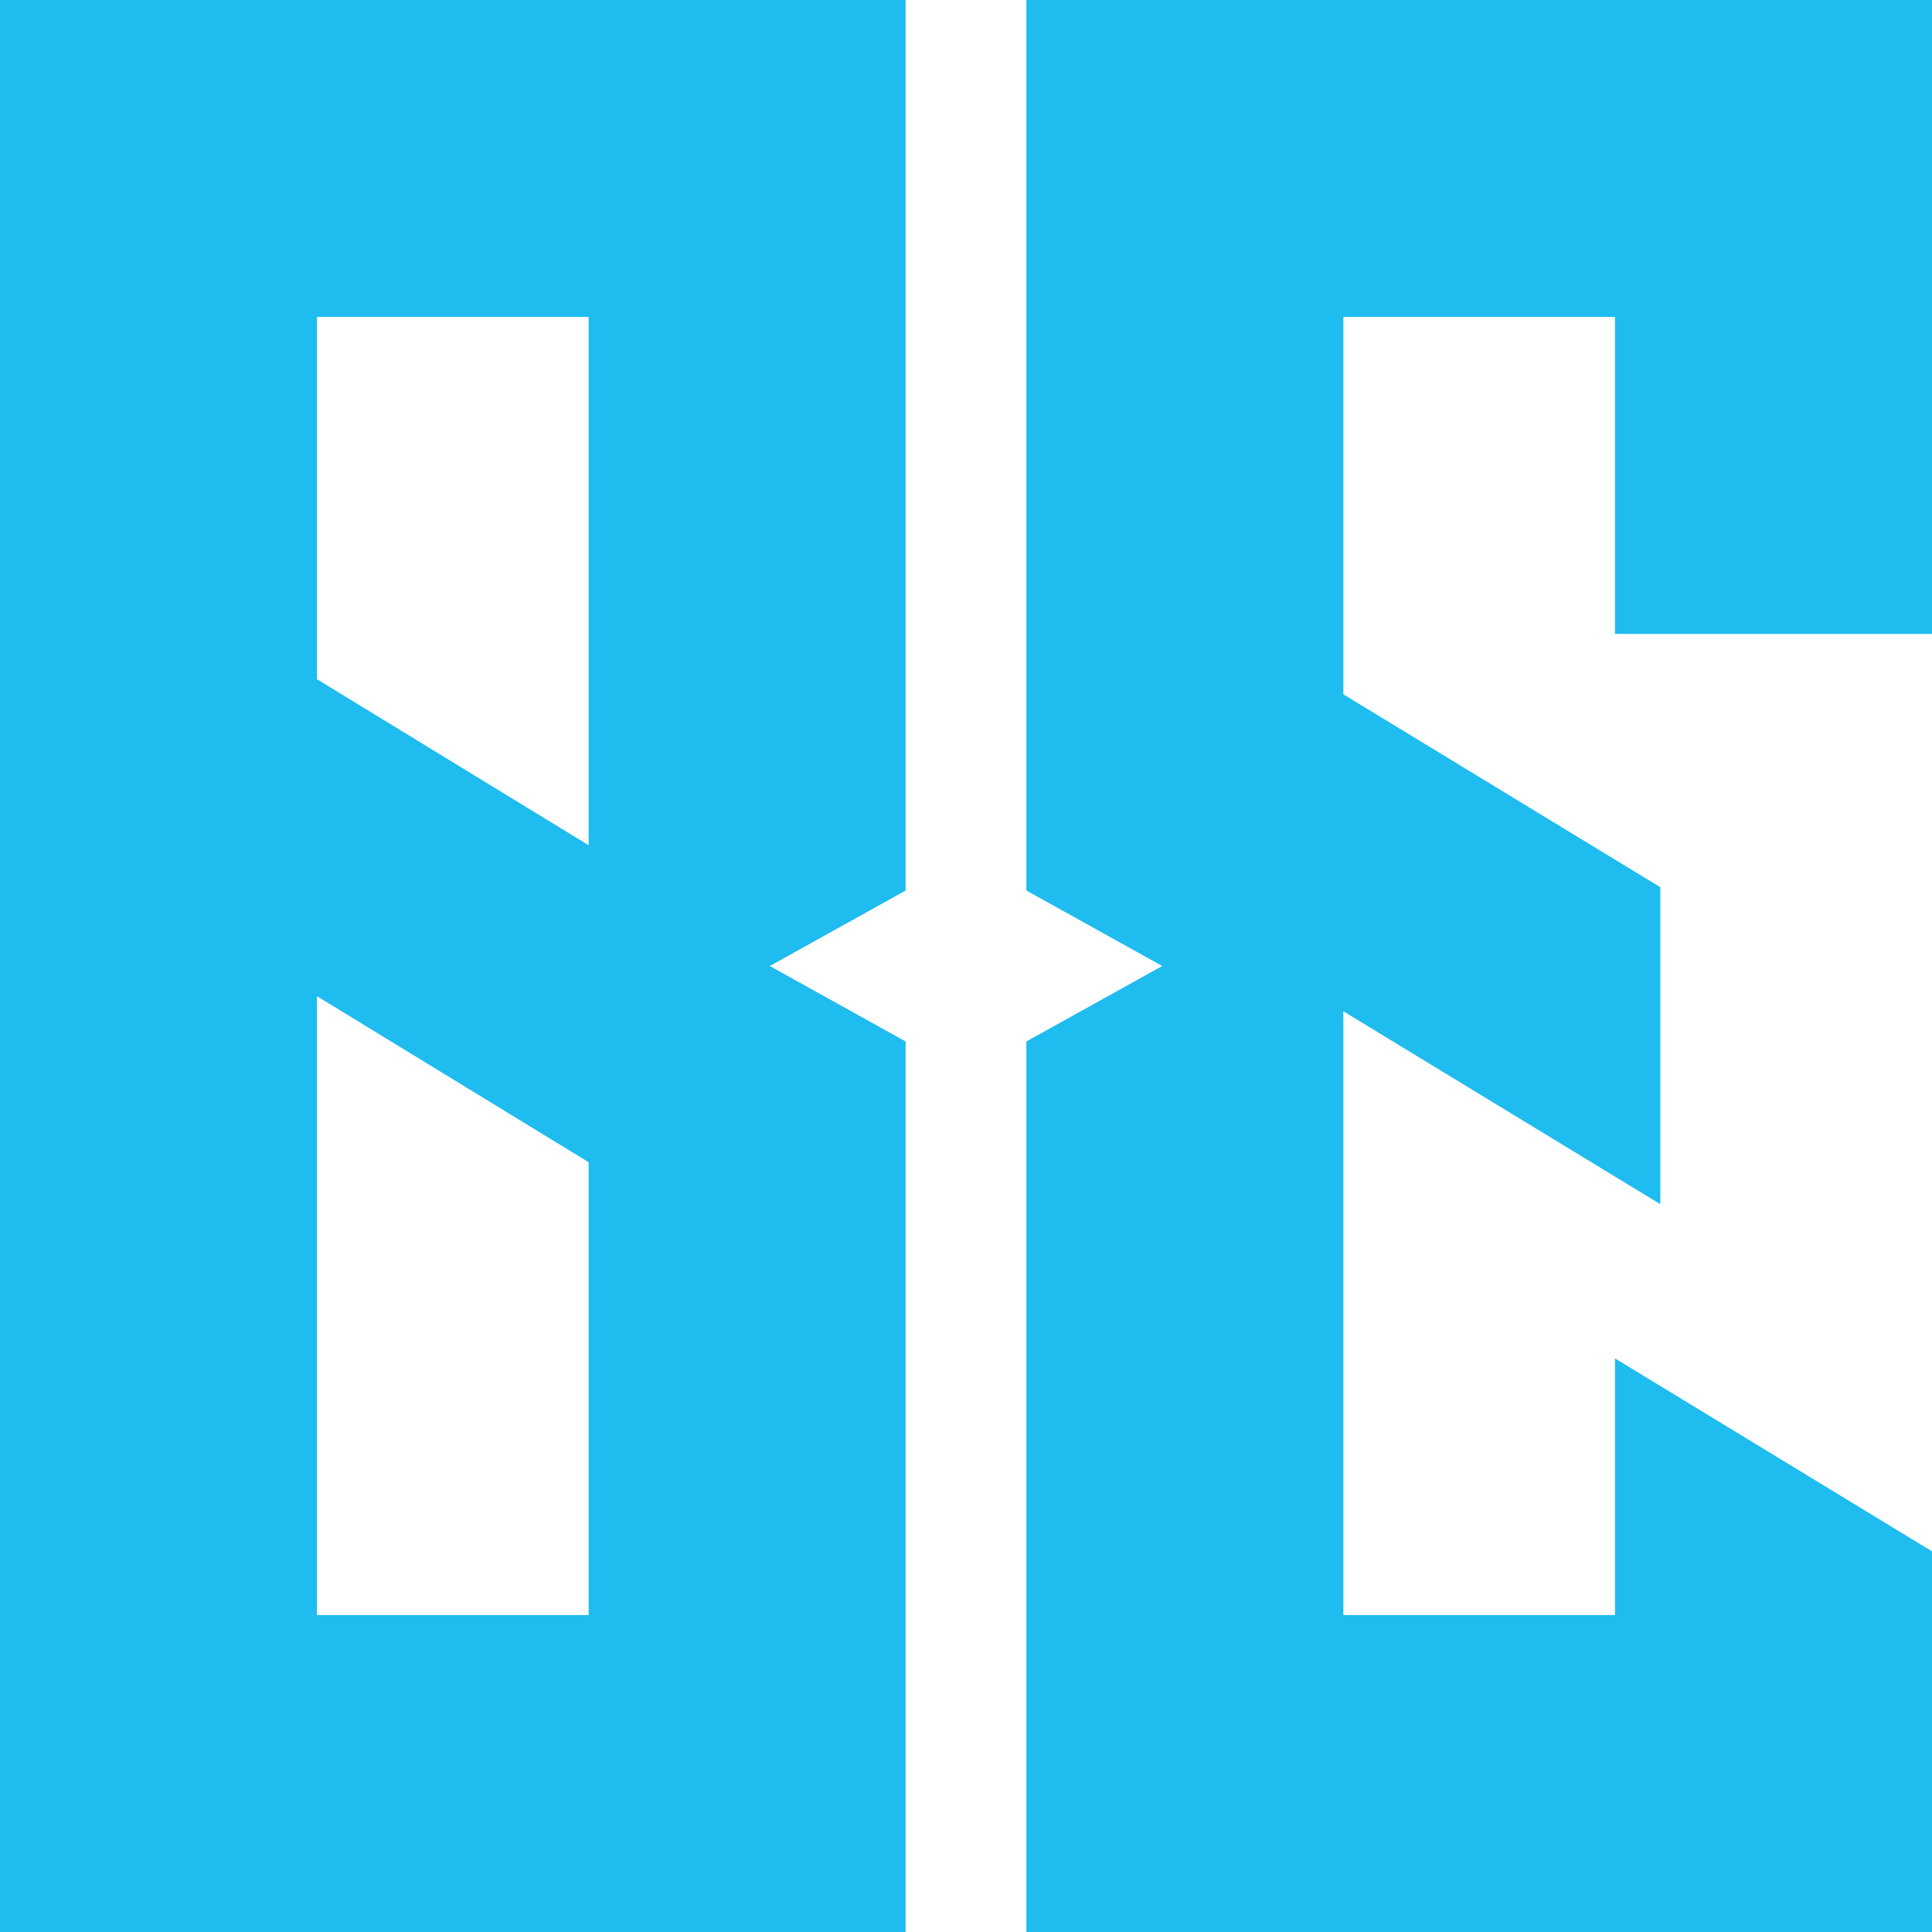 <?xml version="1.0" encoding="UTF-8"?>
<svg data-bbox="0 0 128 128" viewBox="0 0 128 128" xmlns="http://www.w3.org/2000/svg" data-type="color">
    <g>
        <path d="M0 0v128h60V69l-9-5 9-5V0zm39 107H21V66l18 11zm0-51L21 45V21h18z" fill="#1ebcef" data-color="1"/>
        <path fill="#1ebcef" d="M128 42V0H68v59l9 5-9 5v59h60v-25.22L107 90v17H89V67l21 12.78v-21L89 46V21h18v21h21z" data-color="1"/>
    </g>
</svg>
